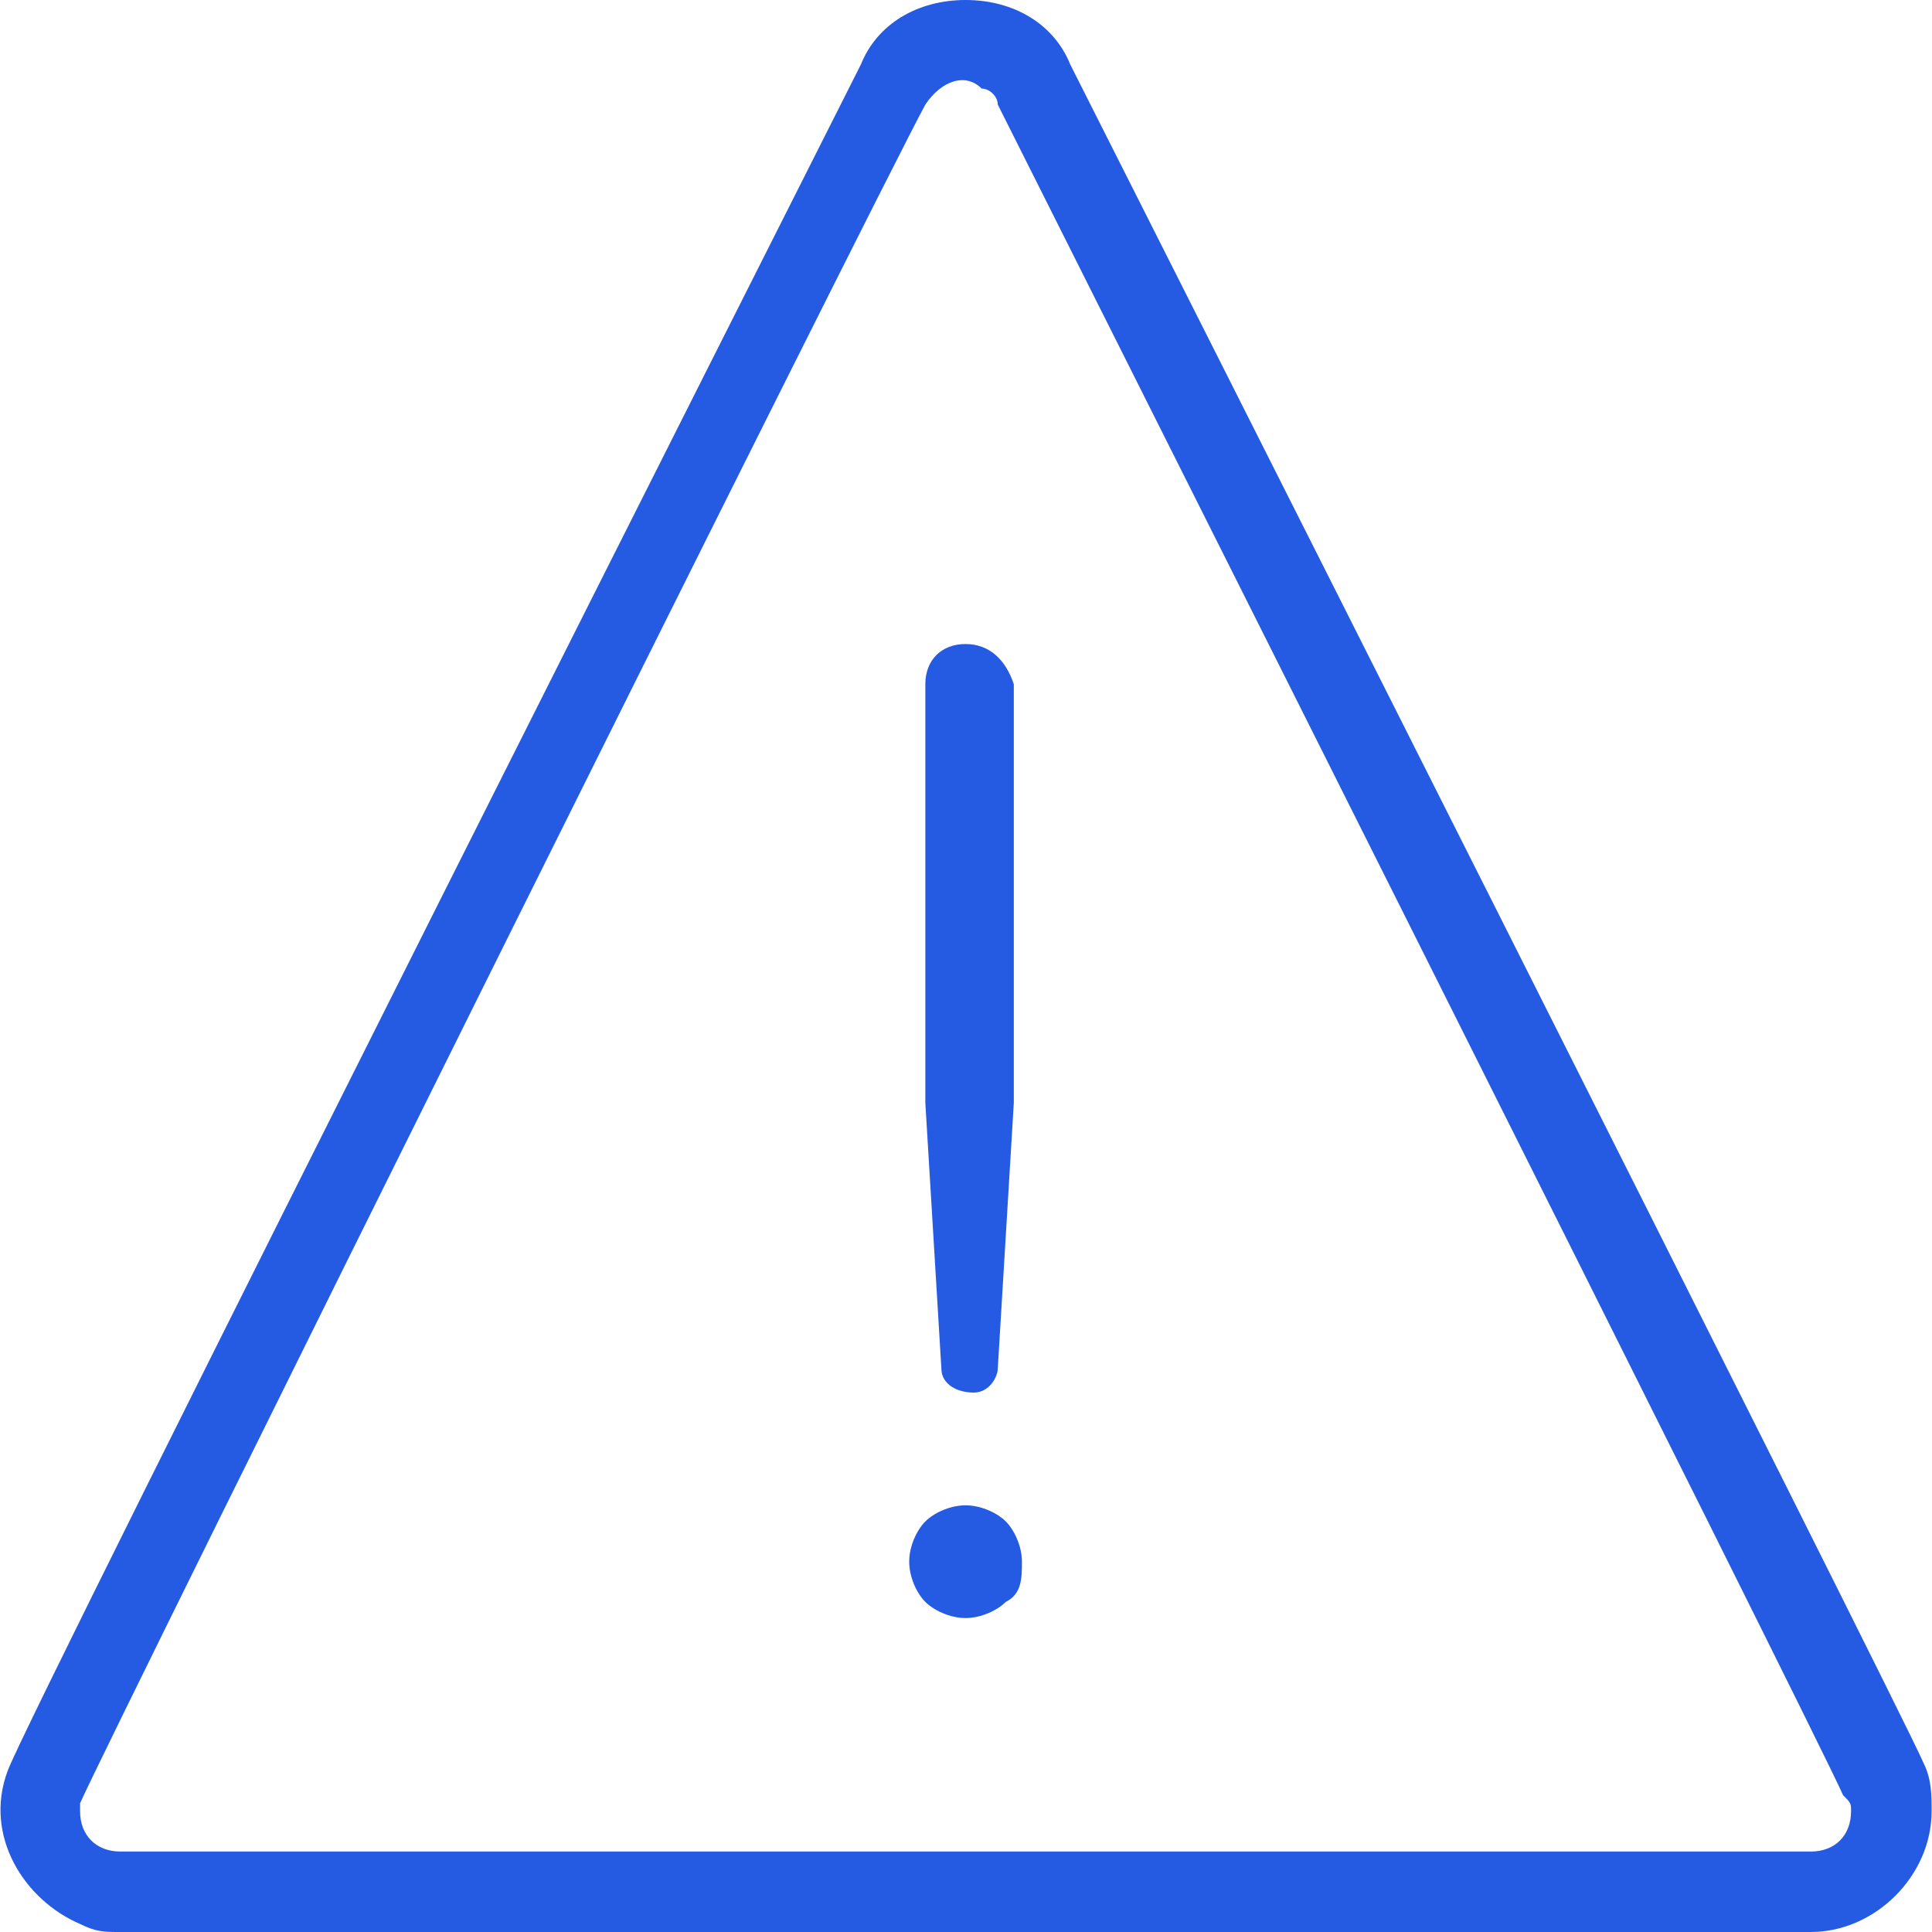 <svg width="20" height="20" viewBox="0 0 20 20" fill="none" xmlns="http://www.w3.org/2000/svg">
<g id="Group">
<g id="Group_2">
<path id="Vector" d="M9.995 6.667C9.745 6.667 9.579 6.833 9.579 7.083V11.416L9.745 14.166C9.745 14.333 9.912 14.416 10.079 14.416C10.245 14.416 10.329 14.25 10.329 14.166L10.495 11.416V7.083C10.412 6.833 10.245 6.667 9.995 6.667ZM9.995 15.583C9.829 15.583 9.662 15.666 9.579 15.75C9.495 15.833 9.412 16 9.412 16.166C9.412 16.333 9.495 16.5 9.579 16.583C9.662 16.666 9.829 16.75 9.995 16.75C10.162 16.75 10.329 16.666 10.412 16.583C10.579 16.5 10.579 16.333 10.579 16.166C10.579 16 10.495 15.833 10.412 15.75C10.329 15.666 10.162 15.583 9.995 15.583Z" fill="#255BE3"/>
<path id="Vector_2" d="M9.996 0C9.496 0 9.079 0.25 8.912 0.667C8.829 0.833 0.246 17.833 0.079 18.333C-0.171 19 0.246 19.667 0.829 19.917C0.996 20 1.079 20 1.246 20H18.746C19.412 20 19.996 19.417 19.996 18.75C19.996 18.583 19.996 18.417 19.912 18.25C19.746 17.833 11.162 0.833 11.079 0.667C10.912 0.25 10.496 0 9.996 0ZM19.162 18.75C19.162 19 18.996 19.167 18.746 19.167H1.246C0.996 19.167 0.829 19 0.829 18.75V18.667C1.162 17.917 9.079 2 9.579 1.083C9.746 0.833 9.996 0.75 10.162 0.917C10.246 0.917 10.329 1 10.329 1.083C10.746 1.917 18.829 18 19.079 18.583C19.162 18.667 19.162 18.667 19.162 18.75Z" fill="#255BE3"/>
</g>
</g>
</svg>
